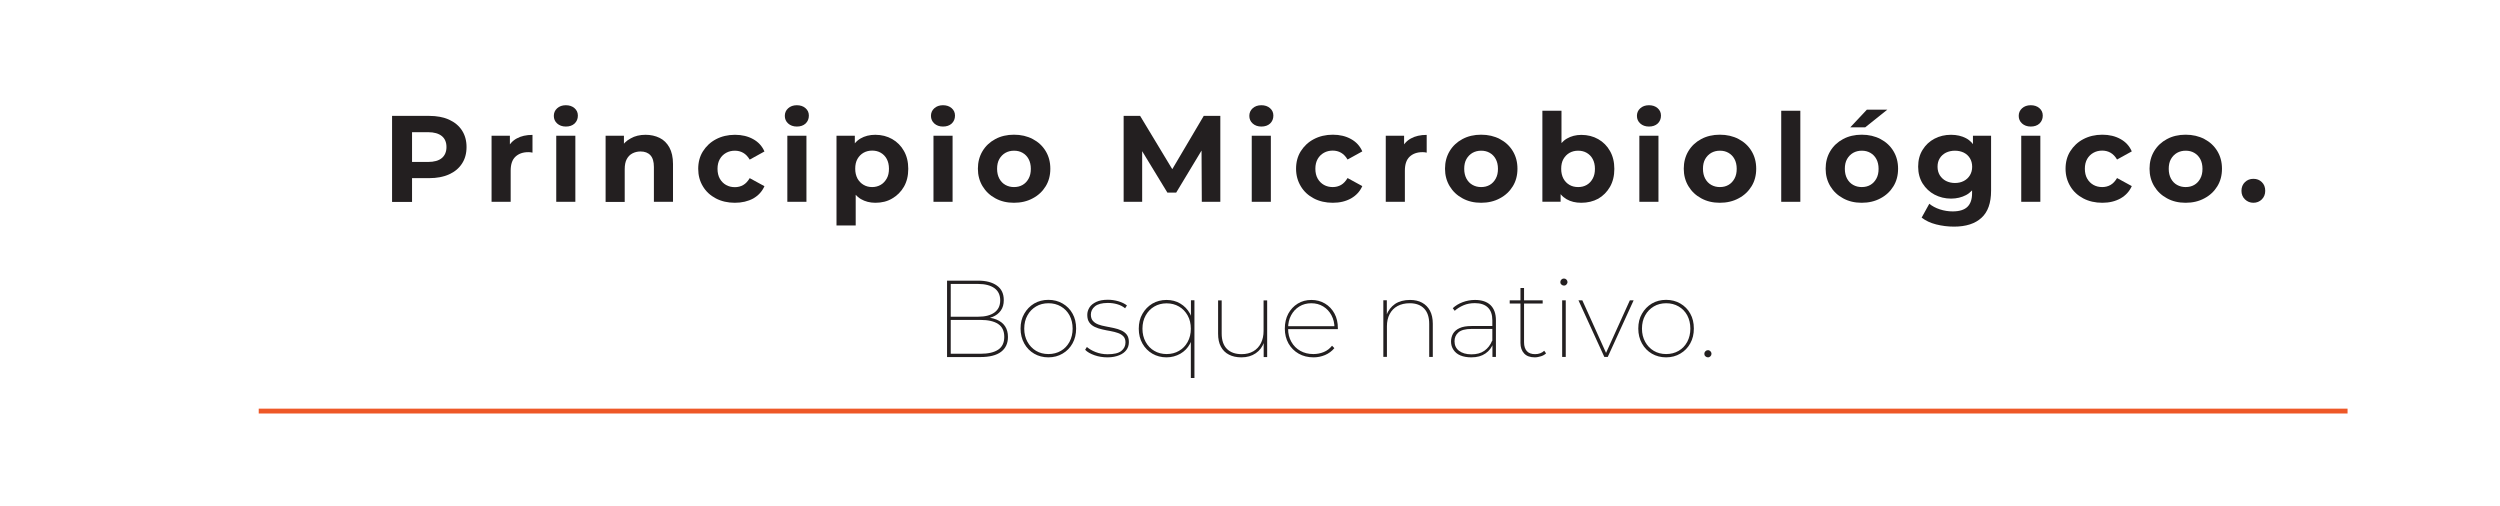 <?xml version="1.0" encoding="UTF-8"?> <svg xmlns="http://www.w3.org/2000/svg" xmlns:xlink="http://www.w3.org/1999/xlink" version="1.1" x="0px" y="0px" viewBox="0 0 257.8 52.21" style="enable-background:new 0 0 257.8 52.21;" xml:space="preserve"> <style type="text/css"> .st0{fill:#55A149;} .st1{fill:url(#SVGID_1_);} .st2{fill:#95C83D;} .st3{fill:#FFFFFF;} .st4{fill:#F16A21;} .st5{fill:#F2F2F2;} .st6{fill:url(#SVGID_2_);} .st7{fill:url(#SVGID_3_);} .st8{opacity:0.8;fill:url(#SVGID_4_);} .st9{opacity:0.6;fill:url(#SVGID_5_);} .st10{fill:none;} .st11{fill:#231F20;} .st12{fill:none;stroke:#EE5827;stroke-width:0.5;stroke-miterlimit:10;} .st13{opacity:0.6;fill:url(#SVGID_6_);} .st14{opacity:0.6;fill:url(#SVGID_7_);} </style> <g id="Layer_1"> <image style="overflow:visible;" width="2000" height="2000" transform="matrix(0.163 0 0 0.163 -31.26 -39.848)"> </image> <image style="overflow:visible;" width="2000" height="2000" transform="matrix(0.174 0 0 0.174 -46.537 -54.148)"> </image> <image style="overflow:visible;" width="2000" height="2000" transform="matrix(0.152 0 0 0.152 -20.552 -29.14)"> </image> <g> <rect x="25.9" y="11.42" class="st10" width="221.61" height="28.26"></rect> <path class="st11" d="M40.43,20.81v-8.86h3.83c0.79,0,1.48,0.13,2.05,0.39c0.57,0.26,1.02,0.63,1.33,1.11 c0.31,0.48,0.47,1.05,0.47,1.71c0,0.67-0.16,1.24-0.47,1.71c-0.31,0.48-0.75,0.85-1.33,1.11c-0.57,0.26-1.26,0.39-2.05,0.39h-2.71 l0.94-0.92v3.37H40.43z M42.49,17.67l-0.94-0.97h2.59c0.62,0,1.1-0.13,1.42-0.4s0.48-0.65,0.48-1.14c0-0.49-0.16-0.87-0.48-1.13 s-0.79-0.4-1.42-0.4h-2.59l0.94-0.97V17.67z"></path> <path class="st11" d="M50.69,20.81V14h1.89v1.94l-0.27-0.57c0.2-0.48,0.53-0.85,0.97-1.09c0.45-0.25,0.99-0.37,1.63-0.37v1.83 c-0.08-0.02-0.15-0.03-0.22-0.04c-0.07-0.01-0.14-0.01-0.21-0.01c-0.56,0-1,0.16-1.33,0.47c-0.33,0.31-0.49,0.79-0.49,1.44v3.21 H50.69z"></path> <path class="st11" d="M58.35,13.05c-0.37,0-0.67-0.11-0.9-0.32c-0.23-0.21-0.34-0.47-0.34-0.78s0.11-0.57,0.34-0.78 c0.23-0.21,0.53-0.32,0.9-0.32c0.36,0,0.66,0.1,0.89,0.3s0.35,0.45,0.35,0.77c0,0.33-0.11,0.6-0.34,0.82 C59.02,12.95,58.72,13.05,58.35,13.05z M57.36,20.81V14h1.97v6.81H57.36z"></path> <path class="st11" d="M66.57,13.9c0.54,0,1.02,0.11,1.45,0.32c0.43,0.21,0.76,0.54,1.01,0.99c0.24,0.44,0.37,1.01,0.37,1.7v3.9 h-1.97v-3.59c0-0.55-0.12-0.95-0.36-1.21c-0.24-0.26-0.58-0.39-1.02-0.39c-0.31,0-0.59,0.07-0.84,0.2s-0.44,0.33-0.58,0.59 c-0.14,0.26-0.21,0.61-0.21,1.04v3.37h-1.97V14h1.89v1.89l-0.35-0.57c0.24-0.46,0.59-0.81,1.05-1.05 C65.47,14.02,65.99,13.9,66.57,13.9z"></path> <path class="st11" d="M75.78,20.91c-0.73,0-1.39-0.15-1.96-0.45c-0.57-0.3-1.02-0.71-1.34-1.25C72.16,18.68,72,18.08,72,17.41 c0-0.68,0.16-1.29,0.49-1.81c0.33-0.52,0.77-0.94,1.34-1.24s1.22-0.46,1.96-0.46c0.72,0,1.34,0.15,1.88,0.45 c0.54,0.3,0.92,0.72,1.16,1.27l-1.52,0.84c-0.19-0.32-0.41-0.55-0.67-0.7c-0.26-0.15-0.55-0.22-0.86-0.22 c-0.33,0-0.63,0.07-0.9,0.22c-0.27,0.15-0.49,0.36-0.65,0.64s-0.24,0.62-0.24,1.01s0.08,0.74,0.24,1.02 c0.16,0.28,0.38,0.5,0.65,0.65c0.27,0.15,0.57,0.22,0.9,0.22c0.31,0,0.6-0.07,0.86-0.22s0.48-0.39,0.67-0.71l1.52,0.83 c-0.24,0.54-0.62,0.96-1.16,1.27C77.13,20.76,76.5,20.91,75.78,20.91z"></path> <path class="st11" d="M82.17,13.05c-0.37,0-0.67-0.11-0.9-0.32c-0.23-0.21-0.34-0.47-0.34-0.78s0.11-0.57,0.34-0.78 c0.23-0.21,0.53-0.32,0.9-0.32c0.36,0,0.66,0.1,0.89,0.3s0.35,0.45,0.35,0.77c0,0.33-0.11,0.6-0.34,0.82 C82.84,12.95,82.54,13.05,82.17,13.05z M81.19,20.81V14h1.97v6.81H81.19z"></path> <path class="st11" d="M86.26,23.26V14h1.89v1.39l-0.04,2.02l0.13,2.01v3.83H86.26z M90.27,20.91c-0.57,0-1.06-0.13-1.49-0.38 c-0.43-0.25-0.77-0.64-1.01-1.16c-0.24-0.52-0.36-1.17-0.36-1.97c0-0.8,0.11-1.46,0.34-1.97c0.23-0.51,0.56-0.9,0.99-1.15 c0.43-0.25,0.94-0.38,1.52-0.38c0.65,0,1.23,0.15,1.74,0.44c0.51,0.29,0.92,0.7,1.21,1.22c0.3,0.52,0.45,1.14,0.45,1.85 c0,0.72-0.15,1.33-0.45,1.85c-0.3,0.52-0.71,0.92-1.21,1.21C91.5,20.77,90.92,20.91,90.27,20.91z M89.94,19.29 c0.33,0,0.62-0.08,0.88-0.23c0.26-0.15,0.46-0.37,0.62-0.65c0.16-0.28,0.23-0.62,0.23-1.01c0-0.4-0.08-0.73-0.23-1.01 s-0.36-0.49-0.62-0.64c-0.26-0.15-0.55-0.22-0.88-0.22c-0.33,0-0.62,0.07-0.89,0.22c-0.26,0.15-0.47,0.36-0.63,0.64 s-0.23,0.62-0.23,1.01c0,0.39,0.08,0.72,0.23,1.01c0.16,0.28,0.37,0.5,0.63,0.65C89.32,19.22,89.61,19.29,89.94,19.29z"></path> <path class="st11" d="M97.24,13.05c-0.37,0-0.67-0.11-0.9-0.32C96.12,12.53,96,12.26,96,11.95s0.11-0.57,0.34-0.78 c0.23-0.21,0.53-0.32,0.9-0.32c0.36,0,0.66,0.1,0.89,0.3s0.35,0.45,0.35,0.77c0,0.33-0.11,0.6-0.34,0.82 C97.91,12.95,97.61,13.05,97.24,13.05z M96.26,20.81V14h1.97v6.81H96.26z"></path> <path class="st11" d="M104.56,20.91c-0.72,0-1.36-0.15-1.92-0.46c-0.56-0.3-1-0.72-1.32-1.25s-0.48-1.13-0.48-1.8 c0-0.68,0.16-1.29,0.48-1.82c0.32-0.53,0.76-0.94,1.32-1.24c0.56-0.3,1.2-0.45,1.92-0.45c0.73,0,1.37,0.15,1.94,0.45 c0.57,0.3,1.01,0.71,1.33,1.24c0.32,0.53,0.48,1.13,0.48,1.82s-0.16,1.29-0.48,1.81c-0.32,0.52-0.76,0.94-1.33,1.24 C105.93,20.76,105.28,20.91,104.56,20.91z M104.56,19.29c0.34,0,0.63-0.07,0.89-0.22c0.26-0.15,0.46-0.36,0.62-0.65 c0.16-0.29,0.23-0.62,0.23-1.01c0-0.4-0.08-0.73-0.23-1.01s-0.36-0.49-0.62-0.64c-0.26-0.15-0.55-0.22-0.88-0.22 s-0.62,0.07-0.89,0.22c-0.26,0.15-0.47,0.36-0.63,0.64c-0.16,0.28-0.23,0.62-0.23,1.01c0,0.39,0.08,0.73,0.23,1.01 c0.16,0.29,0.36,0.5,0.63,0.65S104.24,19.29,104.56,19.29z"></path> <path class="st11" d="M115.87,20.81v-8.86h1.7l3.77,6.25h-0.9l3.69-6.25h1.71v8.86h-1.91l-0.03-5.91h0.38l-2.99,4.96h-0.91 l-3.02-4.96h0.42v5.91H115.87z"></path> <path class="st11" d="M130.07,13.05c-0.37,0-0.67-0.11-0.9-0.32c-0.23-0.21-0.34-0.47-0.34-0.78s0.11-0.57,0.34-0.78 c0.23-0.21,0.53-0.32,0.9-0.32c0.36,0,0.66,0.1,0.89,0.3s0.35,0.45,0.35,0.77c0,0.33-0.11,0.6-0.34,0.82 C130.74,12.95,130.44,13.05,130.07,13.05z M129.08,20.81V14h1.97v6.81H129.08z"></path> <path class="st11" d="M137.44,20.91c-0.73,0-1.39-0.15-1.96-0.45c-0.57-0.3-1.02-0.71-1.34-1.25c-0.32-0.53-0.49-1.13-0.49-1.81 c0-0.68,0.16-1.29,0.49-1.81c0.33-0.52,0.77-0.94,1.34-1.24s1.22-0.46,1.96-0.46c0.72,0,1.34,0.15,1.88,0.45 c0.54,0.3,0.92,0.72,1.16,1.27l-1.52,0.84c-0.19-0.32-0.41-0.55-0.67-0.7c-0.26-0.15-0.55-0.22-0.86-0.22 c-0.33,0-0.63,0.07-0.9,0.22c-0.27,0.15-0.49,0.36-0.65,0.64s-0.24,0.62-0.24,1.01s0.08,0.74,0.24,1.02 c0.16,0.28,0.38,0.5,0.65,0.65c0.27,0.15,0.57,0.22,0.9,0.22c0.31,0,0.6-0.07,0.86-0.22s0.48-0.39,0.67-0.71l1.52,0.83 c-0.24,0.54-0.62,0.96-1.16,1.27C138.78,20.76,138.16,20.91,137.44,20.91z"></path> <path class="st11" d="M142.9,20.81V14h1.89v1.94l-0.27-0.57c0.2-0.48,0.53-0.85,0.97-1.09c0.45-0.25,0.99-0.37,1.63-0.37v1.83 c-0.08-0.02-0.15-0.03-0.22-0.04c-0.07-0.01-0.14-0.01-0.21-0.01c-0.56,0-1,0.16-1.33,0.47c-0.33,0.31-0.49,0.79-0.49,1.44v3.21 H142.9z"></path> <path class="st11" d="M152.73,20.91c-0.72,0-1.36-0.15-1.92-0.46c-0.56-0.3-1-0.72-1.32-1.25s-0.48-1.13-0.48-1.8 c0-0.68,0.16-1.29,0.48-1.82c0.32-0.53,0.76-0.94,1.32-1.24c0.56-0.3,1.2-0.45,1.92-0.45c0.73,0,1.37,0.15,1.94,0.45 c0.57,0.3,1.01,0.71,1.33,1.24c0.32,0.53,0.48,1.13,0.48,1.82s-0.16,1.29-0.48,1.81c-0.32,0.52-0.76,0.94-1.33,1.24 C154.1,20.76,153.45,20.91,152.73,20.91z M152.73,19.29c0.34,0,0.63-0.07,0.89-0.22c0.26-0.15,0.46-0.36,0.62-0.65 c0.16-0.29,0.23-0.62,0.23-1.01c0-0.4-0.08-0.73-0.23-1.01s-0.36-0.49-0.62-0.64c-0.26-0.15-0.55-0.22-0.88-0.22 s-0.62,0.07-0.89,0.22c-0.26,0.15-0.47,0.36-0.63,0.64c-0.16,0.28-0.23,0.62-0.23,1.01c0,0.39,0.08,0.73,0.23,1.01 c0.16,0.29,0.36,0.5,0.63,0.65S152.41,19.29,152.73,19.29z"></path> <path class="st11" d="M159.05,20.81v-9.39h1.97v3.96l-0.13,2.01l0.04,2.02v1.39H159.05z M163.06,20.91 c-0.58,0-1.09-0.12-1.52-0.37s-0.77-0.63-0.99-1.16s-0.34-1.18-0.34-1.97c0-0.8,0.12-1.46,0.36-1.97c0.24-0.51,0.58-0.9,1.01-1.15 c0.43-0.25,0.93-0.38,1.49-0.38c0.65,0,1.23,0.15,1.74,0.44c0.51,0.29,0.92,0.7,1.21,1.22c0.3,0.52,0.45,1.14,0.45,1.85 s-0.15,1.32-0.45,1.85c-0.3,0.52-0.71,0.93-1.21,1.22C164.29,20.77,163.71,20.91,163.06,20.91z M162.74,19.29 c0.33,0,0.62-0.07,0.88-0.22c0.26-0.15,0.46-0.36,0.62-0.65c0.16-0.29,0.23-0.62,0.23-1.01c0-0.4-0.08-0.73-0.23-1.01 s-0.36-0.49-0.62-0.64c-0.26-0.15-0.55-0.22-0.88-0.22c-0.33,0-0.62,0.07-0.89,0.22c-0.26,0.15-0.47,0.36-0.63,0.64 s-0.23,0.62-0.23,1.01c0,0.39,0.08,0.73,0.23,1.01c0.16,0.29,0.37,0.5,0.63,0.65C162.11,19.22,162.41,19.29,162.74,19.29z"></path> <path class="st11" d="M170.04,13.05c-0.37,0-0.67-0.11-0.9-0.32c-0.23-0.21-0.34-0.47-0.34-0.78s0.11-0.57,0.34-0.78 c0.23-0.21,0.53-0.32,0.9-0.32c0.36,0,0.66,0.1,0.89,0.3s0.35,0.45,0.35,0.77c0,0.33-0.11,0.6-0.34,0.82 C170.71,12.95,170.41,13.05,170.04,13.05z M169.05,20.81V14h1.97v6.81H169.05z"></path> <path class="st11" d="M177.35,20.91c-0.72,0-1.36-0.15-1.92-0.46c-0.56-0.3-1-0.72-1.32-1.25s-0.48-1.13-0.48-1.8 c0-0.68,0.16-1.29,0.48-1.82c0.32-0.53,0.76-0.94,1.32-1.24c0.56-0.3,1.2-0.45,1.92-0.45c0.73,0,1.37,0.15,1.94,0.45 c0.57,0.3,1.01,0.71,1.33,1.24c0.32,0.53,0.48,1.13,0.48,1.82s-0.16,1.29-0.48,1.81c-0.32,0.52-0.76,0.94-1.33,1.24 C178.72,20.76,178.07,20.91,177.35,20.91z M177.35,19.29c0.34,0,0.63-0.07,0.89-0.22c0.26-0.15,0.46-0.36,0.62-0.65 c0.16-0.29,0.23-0.62,0.23-1.01c0-0.4-0.08-0.73-0.23-1.01s-0.36-0.49-0.62-0.64c-0.26-0.15-0.55-0.22-0.88-0.22 s-0.62,0.07-0.89,0.22c-0.26,0.15-0.47,0.36-0.63,0.64c-0.16,0.28-0.23,0.62-0.23,1.01c0,0.39,0.08,0.73,0.23,1.01 c0.16,0.29,0.36,0.5,0.63,0.65S177.03,19.29,177.35,19.29z"></path> <path class="st11" d="M183.68,20.81v-9.39h1.97v9.39H183.68z"></path> <path class="st11" d="M191.98,20.91c-0.72,0-1.36-0.15-1.92-0.46c-0.56-0.3-1-0.72-1.32-1.25s-0.48-1.13-0.48-1.8 c0-0.68,0.16-1.29,0.48-1.82c0.32-0.53,0.76-0.94,1.32-1.24c0.56-0.3,1.2-0.45,1.92-0.45c0.73,0,1.37,0.15,1.94,0.45 c0.57,0.3,1.01,0.71,1.33,1.24c0.32,0.53,0.48,1.13,0.48,1.82s-0.16,1.29-0.48,1.81c-0.32,0.52-0.76,0.94-1.33,1.24 C193.35,20.76,192.7,20.91,191.98,20.91z M191.98,19.29c0.34,0,0.63-0.07,0.89-0.22c0.26-0.15,0.46-0.36,0.62-0.65 c0.16-0.29,0.23-0.62,0.23-1.01c0-0.4-0.08-0.73-0.23-1.01s-0.36-0.49-0.62-0.64c-0.26-0.15-0.55-0.22-0.88-0.22 s-0.62,0.07-0.89,0.22c-0.26,0.15-0.47,0.36-0.63,0.64c-0.16,0.28-0.23,0.62-0.23,1.01c0,0.39,0.08,0.73,0.23,1.01 c0.16,0.29,0.36,0.5,0.63,0.65S191.66,19.29,191.98,19.29z M190.8,13.13l1.71-1.82h2.11l-2.28,1.82H190.8z"></path> <path class="st11" d="M201.19,20.48c-0.62,0-1.18-0.14-1.7-0.41c-0.51-0.27-0.92-0.66-1.23-1.15c-0.3-0.49-0.46-1.07-0.46-1.73 c0-0.67,0.15-1.25,0.46-1.74c0.3-0.49,0.71-0.88,1.23-1.15s1.08-0.4,1.7-0.4c0.59,0,1.1,0.12,1.54,0.35s0.77,0.59,1.02,1.08 c0.25,0.49,0.37,1.11,0.37,1.86c0,0.75-0.12,1.37-0.37,1.85c-0.24,0.49-0.58,0.85-1.02,1.08S201.78,20.48,201.19,20.48z M201.5,23.37c-0.64,0-1.26-0.08-1.85-0.23s-1.09-0.39-1.49-0.7l0.79-1.43c0.29,0.24,0.66,0.44,1.09,0.58 c0.43,0.14,0.88,0.21,1.32,0.21c0.69,0,1.2-0.16,1.52-0.47c0.32-0.31,0.48-0.78,0.48-1.39v-1.01l0.13-1.72l-0.04-1.73V14h1.87 v5.67c0,1.26-0.33,2.19-0.99,2.79C203.68,23.06,202.74,23.37,201.5,23.37z M201.59,18.87c0.35,0,0.65-0.07,0.92-0.21 c0.27-0.14,0.48-0.34,0.63-0.59c0.15-0.25,0.23-0.54,0.23-0.87c0-0.34-0.08-0.63-0.23-0.88c-0.15-0.25-0.36-0.44-0.63-0.58 c-0.27-0.13-0.58-0.2-0.92-0.2c-0.34,0-0.64,0.07-0.92,0.2c-0.27,0.14-0.49,0.33-0.64,0.58c-0.16,0.25-0.23,0.54-0.23,0.88 c0,0.33,0.08,0.62,0.23,0.87c0.16,0.25,0.37,0.45,0.64,0.59C200.95,18.8,201.26,18.87,201.59,18.87z"></path> <path class="st11" d="M209.41,13.05c-0.37,0-0.67-0.11-0.9-0.32c-0.23-0.21-0.34-0.47-0.34-0.78s0.11-0.57,0.34-0.78 c0.23-0.21,0.53-0.32,0.9-0.32c0.36,0,0.66,0.1,0.89,0.3s0.35,0.45,0.35,0.77c0,0.33-0.11,0.6-0.34,0.82 C210.08,12.95,209.78,13.05,209.41,13.05z M208.43,20.81V14h1.97v6.81H208.43z"></path> <path class="st11" d="M216.79,20.91c-0.73,0-1.39-0.15-1.96-0.45c-0.57-0.3-1.02-0.71-1.34-1.25c-0.32-0.53-0.49-1.13-0.49-1.81 c0-0.68,0.16-1.29,0.49-1.81c0.33-0.52,0.77-0.94,1.34-1.24s1.22-0.46,1.96-0.46c0.72,0,1.34,0.15,1.88,0.45 c0.54,0.3,0.92,0.72,1.16,1.27l-1.52,0.84c-0.19-0.32-0.41-0.55-0.67-0.7c-0.26-0.15-0.55-0.22-0.86-0.22 c-0.33,0-0.63,0.07-0.9,0.22c-0.27,0.15-0.49,0.36-0.65,0.64s-0.24,0.62-0.24,1.01s0.08,0.74,0.24,1.02 c0.16,0.28,0.38,0.5,0.65,0.65c0.27,0.15,0.57,0.22,0.9,0.22c0.31,0,0.6-0.07,0.86-0.22s0.48-0.39,0.67-0.71l1.52,0.83 c-0.24,0.54-0.62,0.96-1.16,1.27C218.13,20.76,217.51,20.91,216.79,20.91z"></path> <path class="st11" d="M225.38,20.91c-0.72,0-1.36-0.15-1.92-0.46c-0.56-0.3-1-0.72-1.32-1.25s-0.48-1.13-0.48-1.8 c0-0.68,0.16-1.29,0.48-1.82c0.32-0.53,0.76-0.94,1.32-1.24c0.56-0.3,1.2-0.45,1.92-0.45c0.73,0,1.37,0.15,1.94,0.45 c0.57,0.3,1.01,0.71,1.33,1.24c0.32,0.53,0.48,1.13,0.48,1.82s-0.16,1.29-0.48,1.81c-0.32,0.52-0.76,0.94-1.33,1.24 C226.75,20.76,226.11,20.91,225.38,20.91z M225.38,19.29c0.34,0,0.63-0.07,0.89-0.22c0.26-0.15,0.46-0.36,0.62-0.65 c0.16-0.29,0.23-0.62,0.23-1.01c0-0.4-0.08-0.73-0.23-1.01s-0.36-0.49-0.62-0.64c-0.26-0.15-0.55-0.22-0.88-0.22 s-0.62,0.07-0.89,0.22c-0.26,0.15-0.47,0.36-0.63,0.64c-0.16,0.28-0.23,0.62-0.23,1.01c0,0.39,0.08,0.73,0.23,1.01 c0.16,0.29,0.36,0.5,0.63,0.65S225.06,19.29,225.38,19.29z"></path> <path class="st11" d="M232.37,20.91c-0.34,0-0.63-0.12-0.87-0.35s-0.36-0.53-0.36-0.88c0-0.37,0.12-0.67,0.36-0.9 c0.24-0.23,0.53-0.34,0.87-0.34c0.35,0,0.64,0.11,0.87,0.34c0.24,0.23,0.35,0.53,0.35,0.9c0,0.35-0.12,0.65-0.35,0.88 S232.71,20.91,232.37,20.91z"></path> </g> <g> <rect x="16.52" y="28.47" class="st10" width="240.37" height="30.65"></rect> <path class="st11" d="M97.66,36.81v-7.87h3.19c0.83,0,1.48,0.17,1.95,0.51c0.48,0.34,0.71,0.84,0.71,1.5 c0,0.43-0.1,0.79-0.31,1.08c-0.21,0.29-0.49,0.51-0.85,0.65c-0.36,0.14-0.78,0.21-1.25,0.21l0.19-0.18c0.58,0,1.07,0.08,1.46,0.24 c0.39,0.16,0.69,0.39,0.89,0.69c0.2,0.3,0.3,0.67,0.3,1.11c0,0.66-0.24,1.17-0.71,1.53s-1.19,0.54-2.15,0.54H97.66z M98.04,36.48 h3.06c0.8,0,1.41-0.14,1.83-0.42s0.63-0.72,0.63-1.32c0-0.61-0.21-1.05-0.63-1.33s-1.03-0.42-1.83-0.42h-3.13v-0.33h2.89 c0.72,0,1.28-0.14,1.68-0.43c0.4-0.29,0.6-0.7,0.6-1.26c0-0.55-0.2-0.97-0.6-1.26c-0.4-0.28-0.96-0.43-1.68-0.43h-2.82V36.48z"></path> <path class="st11" d="M108.11,36.85c-0.55,0-1.04-0.13-1.47-0.38c-0.43-0.25-0.77-0.6-1.02-1.05c-0.25-0.45-0.38-0.96-0.38-1.54 c0-0.58,0.12-1.09,0.38-1.53c0.25-0.44,0.59-0.79,1.02-1.05c0.43-0.25,0.92-0.38,1.47-0.38c0.55,0,1.04,0.13,1.47,0.38 c0.43,0.25,0.78,0.6,1.02,1.04c0.25,0.44,0.37,0.96,0.37,1.54c0,0.57-0.12,1.08-0.37,1.53c-0.25,0.45-0.59,0.8-1.02,1.05 C109.15,36.72,108.65,36.85,108.11,36.85z M108.11,36.51c0.48,0,0.91-0.11,1.29-0.33c0.38-0.22,0.67-0.53,0.89-0.93 c0.21-0.4,0.32-0.85,0.32-1.36c0-0.52-0.11-0.97-0.32-1.37c-0.21-0.39-0.51-0.7-0.89-0.92c-0.38-0.22-0.8-0.33-1.28-0.33 c-0.48,0-0.91,0.11-1.28,0.33s-0.67,0.52-0.89,0.92c-0.22,0.39-0.33,0.85-0.33,1.37c0,0.51,0.11,0.96,0.33,1.36 c0.22,0.4,0.52,0.71,0.89,0.93S107.63,36.51,108.11,36.51z"></path> <path class="st11" d="M114.21,36.85c-0.48,0-0.93-0.07-1.35-0.22c-0.42-0.15-0.74-0.33-0.96-0.56l0.18-0.29 c0.22,0.19,0.51,0.37,0.89,0.52c0.38,0.15,0.79,0.23,1.25,0.23c0.65,0,1.12-0.11,1.41-0.34s0.43-0.52,0.43-0.88 c0-0.26-0.07-0.47-0.21-0.62c-0.14-0.15-0.33-0.27-0.56-0.35c-0.23-0.08-0.49-0.15-0.77-0.2c-0.28-0.05-0.56-0.1-0.85-0.17 c-0.29-0.06-0.54-0.15-0.78-0.26c-0.23-0.11-0.42-0.26-0.56-0.46c-0.14-0.19-0.21-0.45-0.21-0.78c0-0.28,0.08-0.53,0.23-0.77 s0.39-0.42,0.7-0.57c0.31-0.15,0.72-0.22,1.2-0.22c0.36,0,0.72,0.05,1.09,0.16c0.36,0.11,0.65,0.25,0.87,0.43l-0.19,0.29 c-0.23-0.19-0.5-0.33-0.82-0.42c-0.31-0.09-0.63-0.13-0.96-0.13c-0.61,0-1.05,0.12-1.33,0.35c-0.28,0.23-0.42,0.52-0.42,0.85 c0,0.27,0.07,0.49,0.21,0.65s0.33,0.28,0.56,0.37s0.49,0.15,0.77,0.2c0.28,0.05,0.56,0.11,0.84,0.17s0.54,0.14,0.77,0.25 s0.42,0.25,0.56,0.44c0.14,0.19,0.21,0.44,0.21,0.76c0,0.3-0.08,0.57-0.25,0.8c-0.17,0.24-0.42,0.42-0.74,0.55 S114.71,36.85,114.21,36.85z"></path> <path class="st11" d="M120.29,36.85c-0.54,0-1.03-0.13-1.46-0.38c-0.43-0.25-0.77-0.6-1.02-1.04c-0.25-0.44-0.38-0.95-0.38-1.53 c0-0.58,0.12-1.1,0.38-1.54c0.25-0.44,0.59-0.79,1.02-1.05c0.43-0.25,0.92-0.38,1.46-0.38c0.53,0,1,0.12,1.42,0.37 c0.42,0.25,0.75,0.59,1,1.04c0.24,0.45,0.37,0.97,0.37,1.56c0,0.58-0.12,1.1-0.37,1.55c-0.24,0.45-0.58,0.79-1,1.03 C121.28,36.72,120.81,36.85,120.29,36.85z M120.3,36.51c0.48,0,0.91-0.11,1.28-0.33c0.38-0.22,0.67-0.52,0.89-0.92 c0.22-0.4,0.33-0.85,0.33-1.36c0-0.52-0.11-0.98-0.33-1.37c-0.22-0.39-0.51-0.7-0.89-0.92c-0.38-0.22-0.8-0.33-1.28-0.33 c-0.47,0-0.9,0.11-1.27,0.33c-0.38,0.22-0.67,0.53-0.89,0.92c-0.22,0.39-0.33,0.85-0.33,1.37c0,0.51,0.11,0.96,0.33,1.36 c0.22,0.4,0.52,0.71,0.89,0.92C119.4,36.4,119.83,36.51,120.3,36.51z M122.8,38.99v-4.2l0.11-0.89l-0.1-0.89v-2.05h0.36v8.02 H122.8z"></path> <path class="st11" d="M128.02,36.85c-0.5,0-0.93-0.09-1.29-0.28c-0.36-0.18-0.64-0.46-0.83-0.82c-0.2-0.36-0.29-0.81-0.29-1.34 v-3.43h0.37v3.41c0,0.7,0.18,1.23,0.54,1.59c0.36,0.36,0.87,0.54,1.52,0.54c0.46,0,0.87-0.1,1.21-0.3s0.6-0.48,0.78-0.84 c0.18-0.36,0.27-0.78,0.27-1.25v-3.15h0.37v5.84h-0.36v-1.63l0.04,0.1c-0.17,0.48-0.45,0.86-0.86,1.14 C129.08,36.71,128.59,36.85,128.02,36.85z"></path> <path class="st11" d="M135.45,36.85c-0.58,0-1.09-0.13-1.53-0.38c-0.44-0.25-0.79-0.6-1.05-1.05c-0.25-0.45-0.38-0.96-0.38-1.53 c0-0.58,0.12-1.09,0.35-1.53c0.24-0.44,0.56-0.79,0.98-1.05s0.89-0.38,1.41-0.38c0.52,0,0.98,0.12,1.4,0.37s0.74,0.59,0.98,1.03 c0.24,0.44,0.35,0.94,0.35,1.51c0,0.02,0,0.03,0,0.05c0,0.02,0,0.04,0,0.05h-5.23v-0.3h5.03l-0.15,0.18c0-0.49-0.1-0.92-0.31-1.31 s-0.49-0.69-0.85-0.91c-0.36-0.22-0.77-0.33-1.23-0.33s-0.87,0.11-1.23,0.33c-0.36,0.22-0.64,0.52-0.85,0.91s-0.31,0.83-0.31,1.32 v0.07c0,0.51,0.11,0.96,0.34,1.36c0.22,0.39,0.53,0.7,0.92,0.92c0.39,0.22,0.84,0.33,1.34,0.33c0.38,0,0.74-0.07,1.08-0.21 c0.34-0.14,0.62-0.36,0.85-0.65l0.24,0.25c-0.26,0.31-0.58,0.55-0.96,0.71S135.88,36.85,135.45,36.85z"></path> <path class="st11" d="M145.4,30.93c0.48,0,0.89,0.09,1.24,0.28s0.62,0.46,0.82,0.83c0.19,0.36,0.29,0.81,0.29,1.34v3.43h-0.37 V33.4c0-0.7-0.18-1.23-0.53-1.59c-0.35-0.36-0.85-0.54-1.48-0.54c-0.49,0-0.91,0.1-1.26,0.29s-0.62,0.47-0.81,0.83 s-0.28,0.78-0.28,1.26v3.15h-0.37v-5.84h0.36v1.64l-0.04-0.1c0.18-0.49,0.48-0.87,0.89-1.16 C144.27,31.07,144.79,30.93,145.4,30.93z"></path> <path class="st11" d="M151.72,36.85c-0.44,0-0.82-0.07-1.13-0.2c-0.31-0.13-0.55-0.33-0.71-0.58c-0.17-0.25-0.25-0.54-0.25-0.86 c0-0.28,0.07-0.55,0.2-0.79c0.14-0.24,0.36-0.44,0.67-0.58c0.31-0.15,0.73-0.22,1.25-0.22h2.26v0.3h-2.26 c-0.64,0-1.09,0.12-1.36,0.36c-0.27,0.24-0.4,0.54-0.4,0.91c0,0.41,0.15,0.74,0.46,0.98s0.74,0.37,1.28,0.37 c0.54,0,0.99-0.12,1.34-0.37s0.62-0.59,0.8-1.04l0.12,0.25c-0.15,0.44-0.42,0.8-0.81,1.07S152.32,36.85,151.72,36.85z M153.9,36.81v-1.36l-0.01-0.2v-2.22c0-0.58-0.15-1.02-0.46-1.32c-0.31-0.3-0.75-0.45-1.34-0.45c-0.43,0-0.82,0.07-1.17,0.22 s-0.66,0.34-0.91,0.57l-0.2-0.27c0.28-0.26,0.62-0.47,1.02-0.62s0.83-0.23,1.27-0.23c0.7,0,1.23,0.18,1.6,0.53 c0.37,0.36,0.56,0.88,0.56,1.57v3.78H153.9z"></path> <path class="st11" d="M155.68,31.3v-0.33h3.4v0.33H155.68z M158.27,36.85c-0.48,0-0.85-0.13-1.1-0.4s-0.38-0.63-0.38-1.09v-5.66 h0.37v5.6c0,0.4,0.1,0.7,0.29,0.91c0.19,0.21,0.48,0.31,0.85,0.31c0.38,0,0.7-0.12,0.94-0.35l0.19,0.27 c-0.14,0.13-0.32,0.24-0.53,0.3S158.49,36.85,158.27,36.85z"></path> <path class="st11" d="M161.27,29.45c-0.1,0-0.18-0.04-0.26-0.11c-0.08-0.07-0.11-0.16-0.11-0.25c0-0.1,0.04-0.19,0.11-0.26 c0.07-0.07,0.16-0.11,0.26-0.11c0.1,0,0.19,0.04,0.26,0.11s0.11,0.16,0.11,0.25c0,0.1-0.04,0.18-0.11,0.26 C161.47,29.41,161.38,29.45,161.27,29.45z M161.09,36.81v-5.84h0.37v5.84H161.09z"></path> <path class="st11" d="M165.44,36.81l-2.67-5.84h0.4l2.53,5.61h-0.17l2.54-5.61h0.39l-2.67,5.84H165.44z"></path> <path class="st11" d="M171.81,36.85c-0.55,0-1.04-0.13-1.47-0.38c-0.43-0.25-0.77-0.6-1.02-1.05c-0.25-0.45-0.38-0.96-0.38-1.54 c0-0.58,0.12-1.09,0.38-1.53c0.25-0.44,0.59-0.79,1.02-1.05c0.43-0.25,0.92-0.38,1.47-0.38c0.55,0,1.04,0.13,1.47,0.38 c0.43,0.25,0.78,0.6,1.02,1.04c0.25,0.44,0.37,0.96,0.37,1.54c0,0.57-0.12,1.08-0.37,1.53c-0.25,0.45-0.59,0.8-1.02,1.05 C172.85,36.72,172.36,36.85,171.81,36.85z M171.81,36.51c0.48,0,0.91-0.11,1.29-0.33c0.38-0.22,0.67-0.53,0.89-0.93 c0.21-0.4,0.32-0.85,0.32-1.36c0-0.52-0.11-0.97-0.32-1.37c-0.21-0.39-0.51-0.7-0.89-0.92c-0.38-0.22-0.8-0.33-1.28-0.33 c-0.48,0-0.91,0.11-1.28,0.33s-0.67,0.52-0.89,0.92c-0.22,0.39-0.33,0.85-0.33,1.37c0,0.51,0.11,0.96,0.33,1.36 c0.22,0.4,0.52,0.71,0.89,0.93S171.34,36.51,171.81,36.51z"></path> <path class="st11" d="M176.12,36.85c-0.1,0-0.18-0.04-0.26-0.11c-0.08-0.07-0.11-0.16-0.11-0.26s0.04-0.19,0.11-0.26 s0.16-0.11,0.26-0.11c0.11,0,0.19,0.04,0.26,0.11s0.11,0.16,0.11,0.26s-0.04,0.19-0.11,0.26 C176.31,36.81,176.23,36.85,176.12,36.85z"></path> </g> <line class="st12" x1="26.68" y1="42.39" x2="242.08" y2="42.39"></line> </g> <g id="Layer_2"> </g> </svg> 